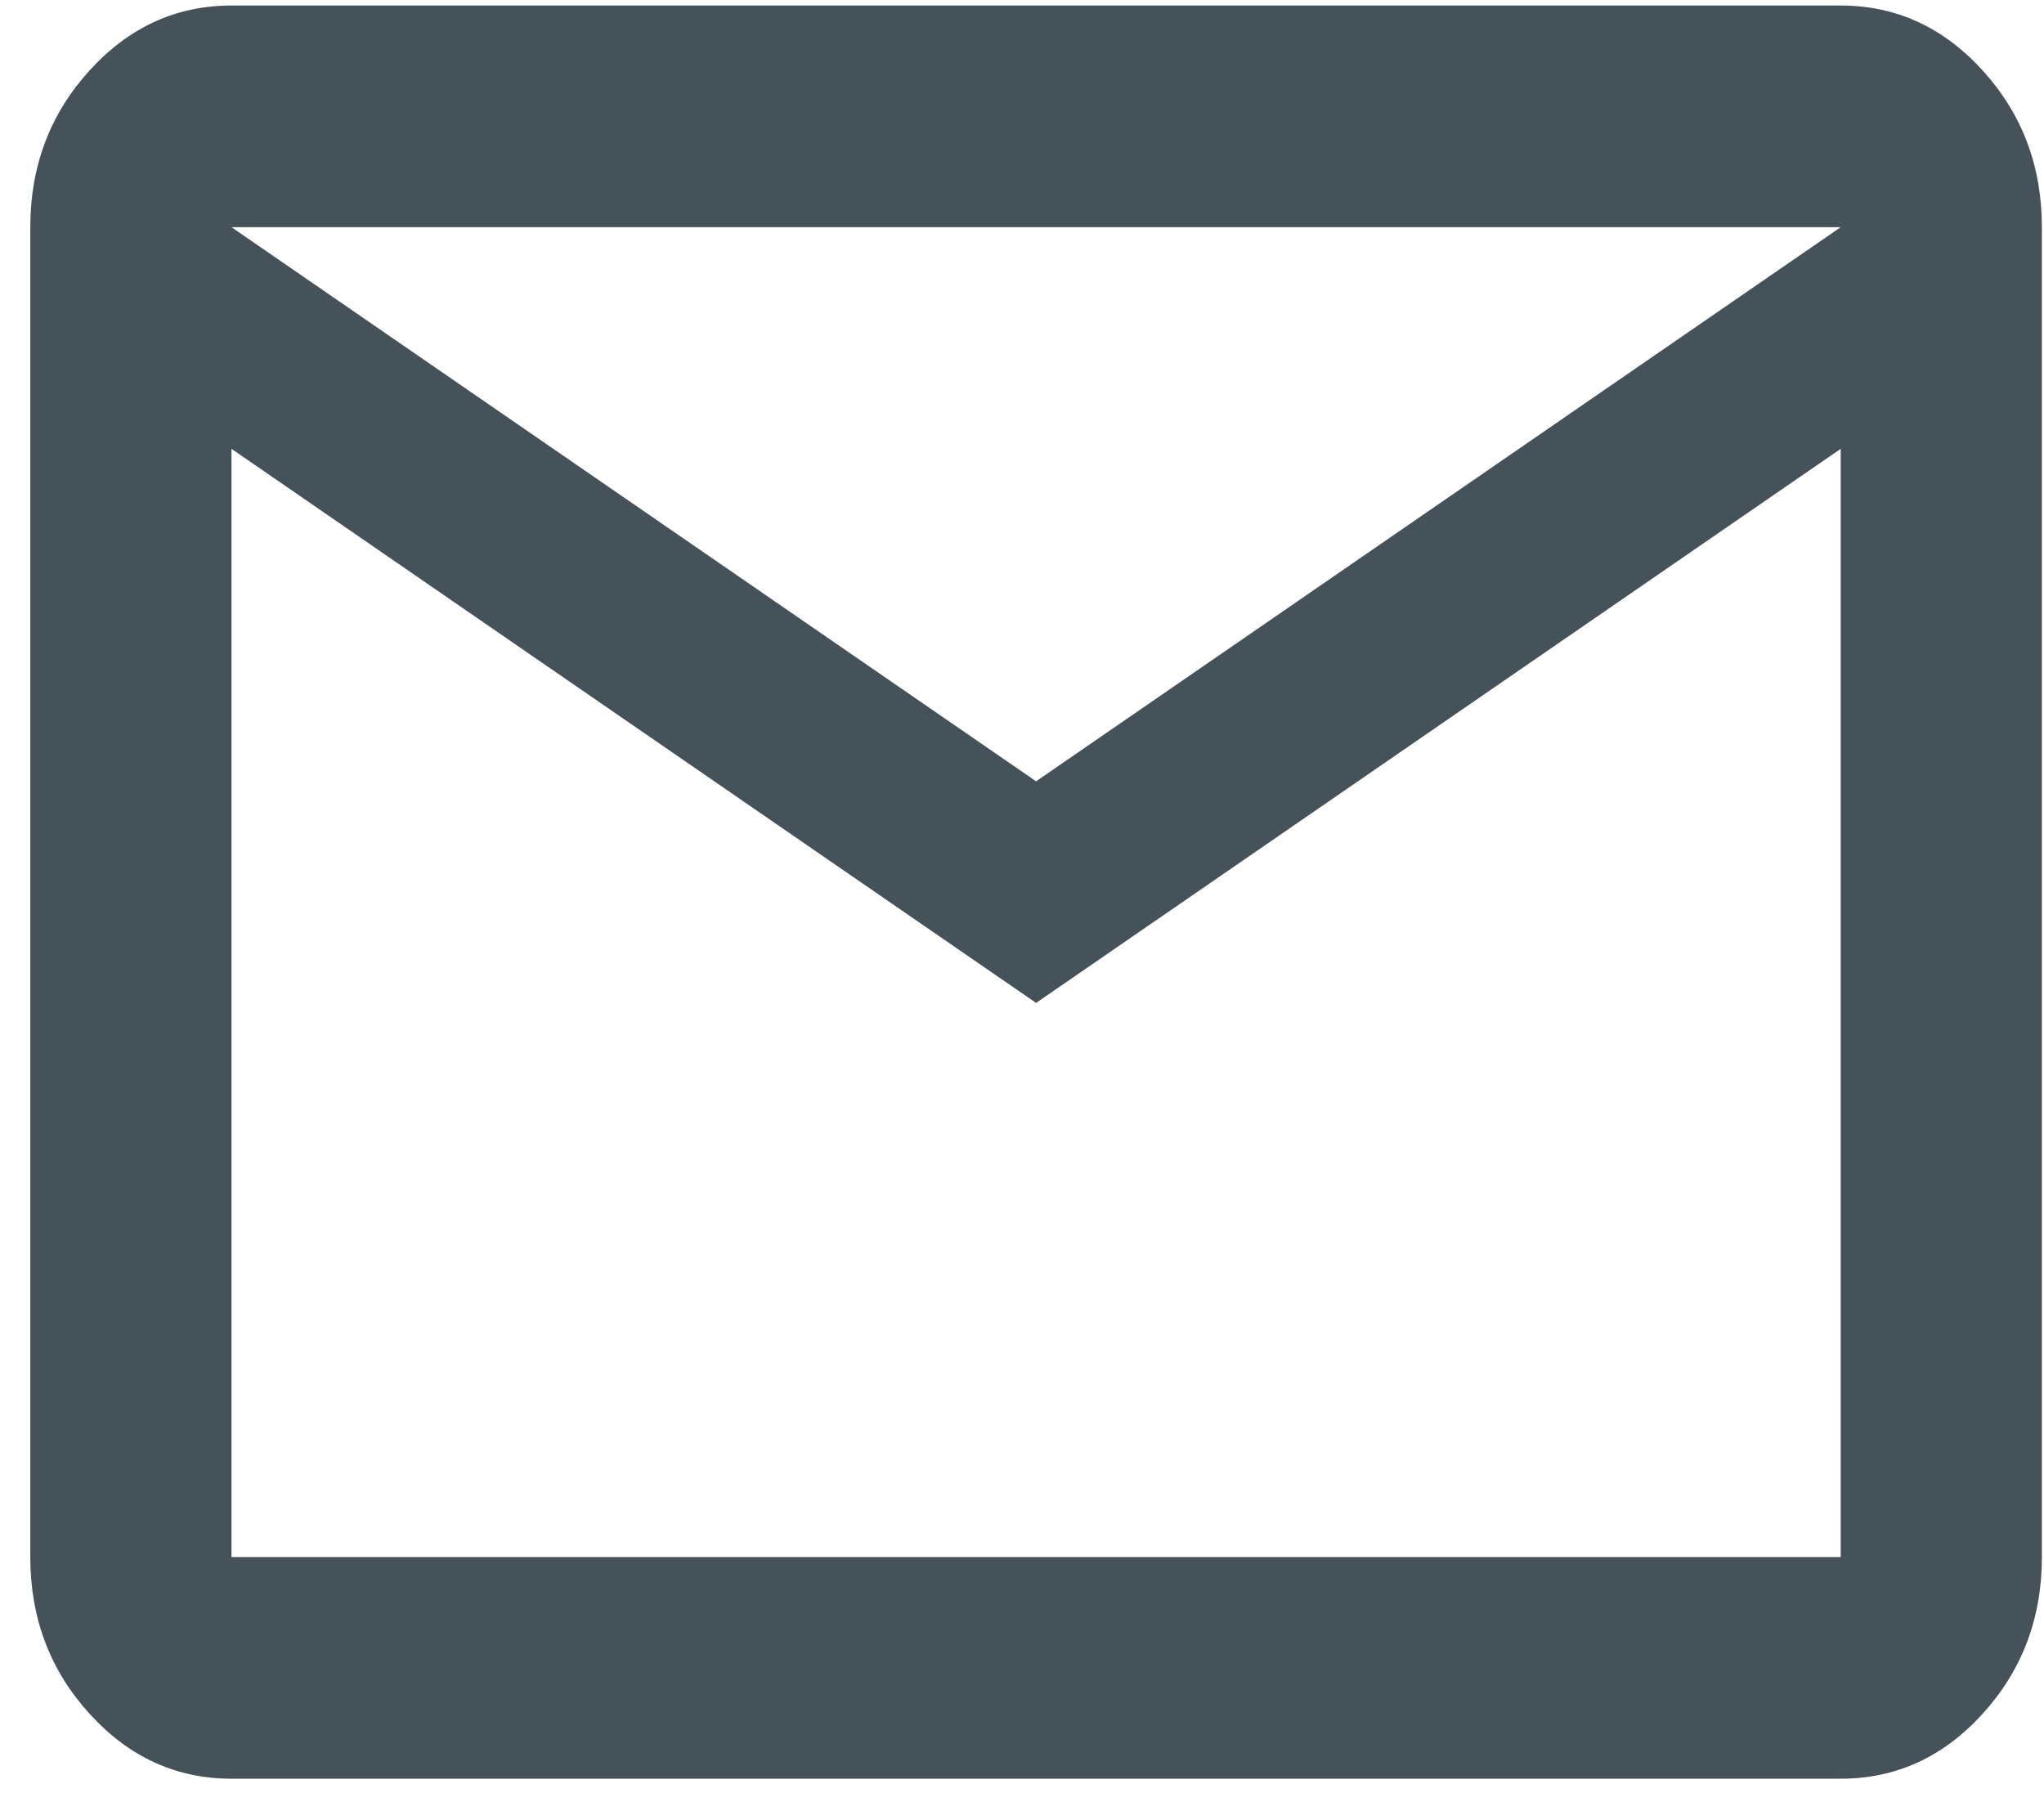 <svg width="57" height="50" viewBox="0 0 57 50" fill="none" xmlns="http://www.w3.org/2000/svg">
<path d="M6.455 49.602C4.912 49.602 3.592 48.997 2.493 47.786C1.394 46.576 0.845 45.121 0.845 43.421V6.335C0.845 4.635 1.394 3.18 2.493 1.97C3.592 0.76 4.912 0.154 6.455 0.154H51.331C52.874 0.154 54.195 0.76 55.293 1.97C56.392 3.18 56.941 4.635 56.941 6.335V43.421C56.941 45.121 56.392 46.576 55.293 47.786C54.195 48.997 52.874 49.602 51.331 49.602H6.455ZM28.893 27.968L6.455 12.516V43.421H51.331V12.516L28.893 27.968ZM28.893 21.788L51.331 6.335H6.455L28.893 21.788ZM6.455 12.516V6.335V43.421V12.516Z" fill="#465259"/>
</svg>
